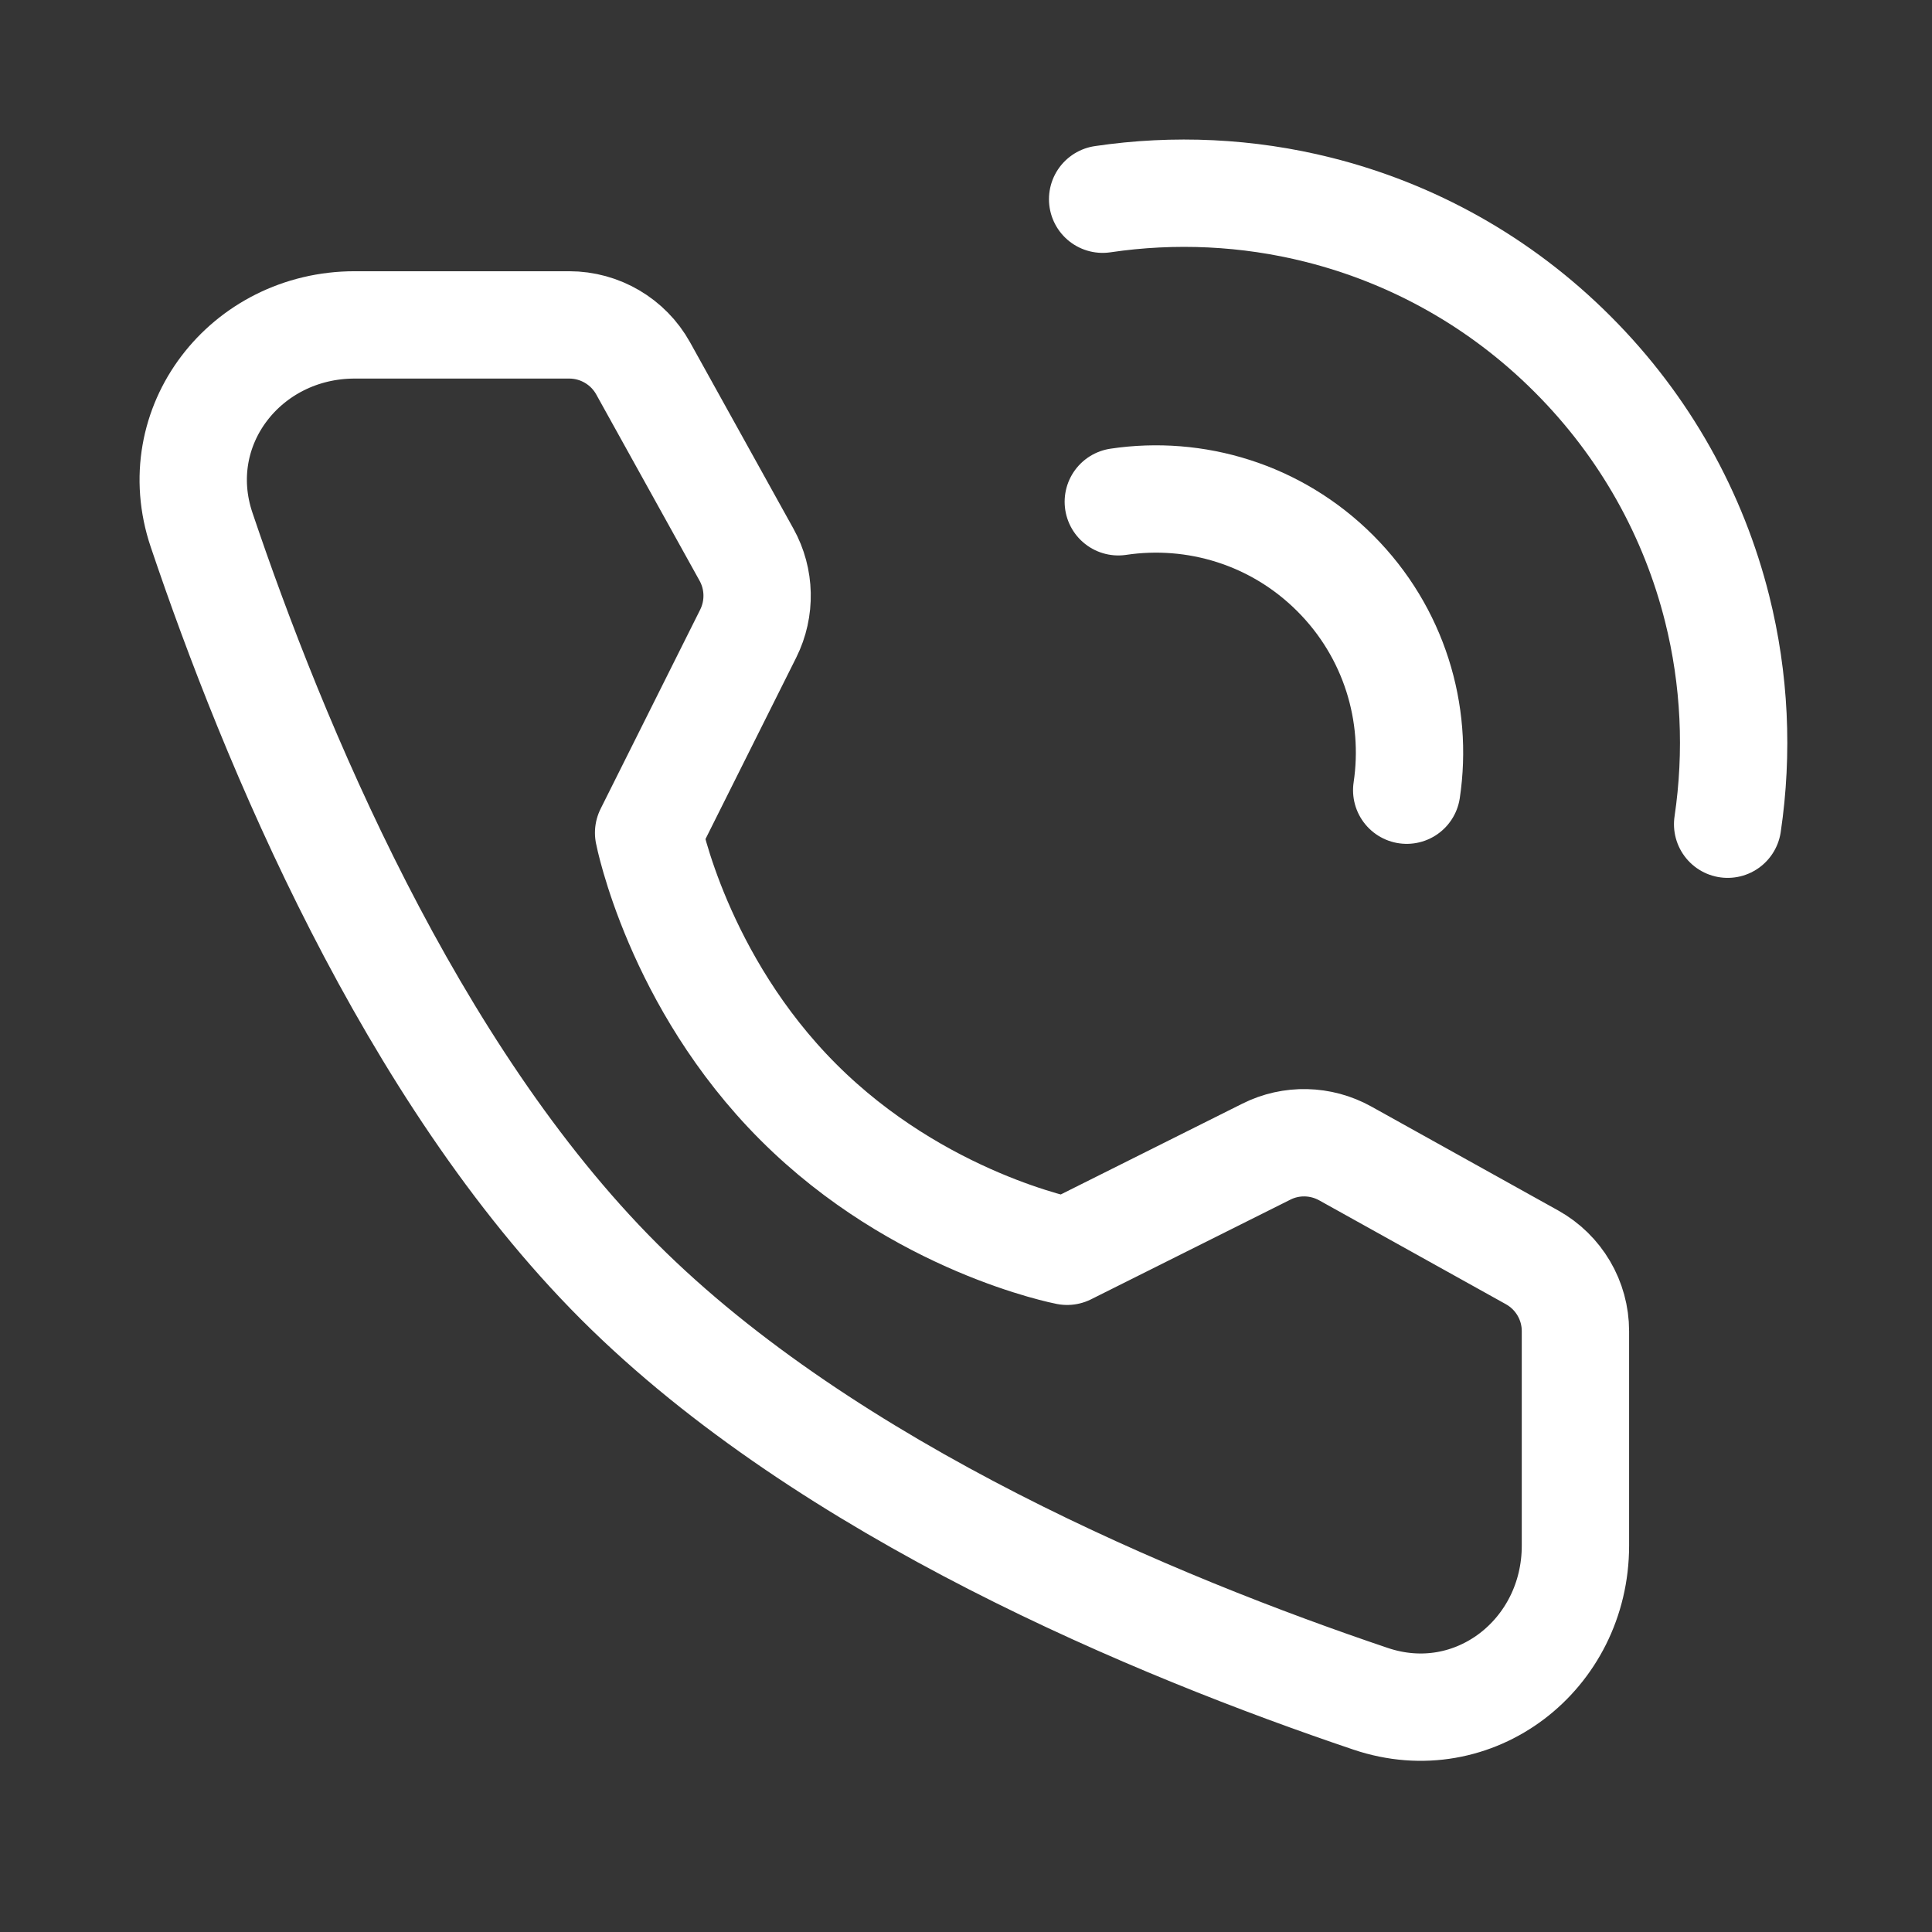 <?xml version="1.0" encoding="UTF-8"?><svg version="1.1" width="18px" height="18px" viewBox="0 0 18.0 18.0" xmlns="http://www.w3.org/2000/svg" xmlns:xlink="http://www.w3.org/1999/xlink"><rect x="0" y="0" width="18.0" height="18.0" fill="#333333" stroke="none"/><defs><clipPath id="i0"><path d="M1920,0 L1920,5087 L0,5087 L0,0 L1920,0 Z"></path></clipPath><clipPath id="i1"><path d="M18,0 L18,18 L0,18 L0,0 L18,0 Z"></path></clipPath></defs><g transform="translate(-1343.0 -4826.0)"><g clip-path="url(#i0)"><g transform="translate(0.0 4563.0)"><g transform="translate(1343.0 192.0)"><g transform="translate(0.0 71.0)"><g clip-path="url(#i1)"><polygon points="0,0 18,0 18,18 0,18 0,0" stroke="none" fill="rgba(255, 255, 255, 0.01)"></polygon></g><g transform="translate(1.8 1.8)"><g transform="translate(8.473 1.6697754290362354e-13)"><path d="M5.823,5.879 C5.922,5.211 5.89,4.527 5.725,3.87 C5.507,3.001 5.058,2.179 4.379,1.5 C3.7,0.82 2.878,0.372 2.009,0.154 C1.352,-0.011 0.668,-0.043 0,0.056" stroke="#FFFFFF" stroke-width="1" fill="none" stroke-linecap="round" stroke-linejoin="round"></path></g><g transform="translate(8.619 2.849)"><path d="M2.687,2.713 C2.794,1.998 2.572,1.243 2.021,0.692 C1.47,0.141 0.715,-0.081 0,0.026" stroke="#FFFFFF" stroke-width="1" fill="none" stroke-linecap="round" stroke-linejoin="round"></path></g><g transform="translate(-1.7763568394002505e-14 1.227)"><path d="M3.503,0 C3.789,0 4.053,0.155 4.192,0.405 L5.155,2.141 C5.281,2.368 5.287,2.643 5.171,2.876 L4.243,4.732 C4.243,4.732 4.512,6.115 5.638,7.241 C6.763,8.367 8.142,8.631 8.142,8.631 L9.998,7.703 C10.23,7.586 10.506,7.593 10.733,7.719 L12.473,8.687 C12.723,8.826 12.878,9.089 12.878,9.375 L12.878,11.373 C12.878,12.391 11.933,13.126 10.969,12.8 C8.989,12.132 5.915,10.86 3.967,8.912 C2.018,6.963 0.746,3.89 0.078,1.909 C-0.247,0.945 0.488,0 1.505,0 L3.503,0 Z" stroke="#FFFFFF" stroke-width="1" fill="none" stroke-linejoin="round"></path></g></g></g></g></g></g></g></svg>